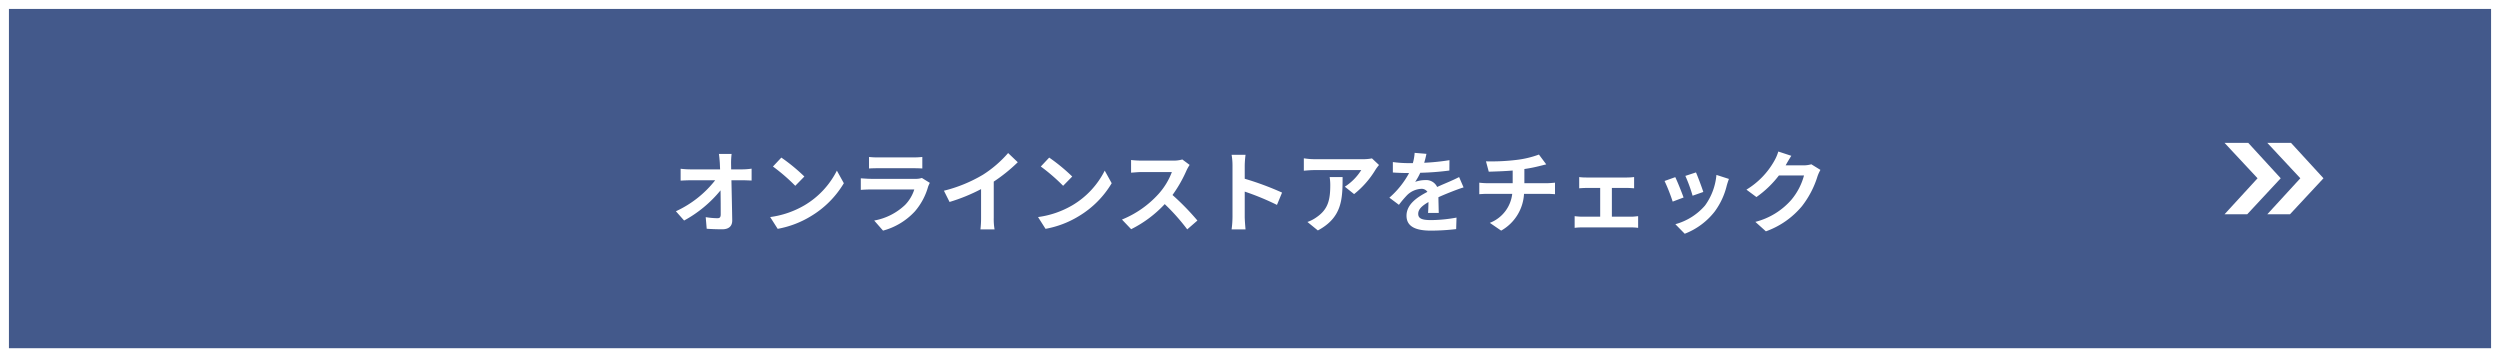 <svg xmlns="http://www.w3.org/2000/svg" width="560" height="80" viewBox="0 0 560 80">
  <g id="グループ_28625" data-name="グループ 28625" transform="translate(-403 -7963.37)">
    <g id="コンポーネント_26_11" data-name="コンポーネント 26 – 11" transform="translate(403 7963.37)">
      <g id="長方形_6249" data-name="長方形 6249" fill="#43598b" stroke="#fff" stroke-width="2">
        <rect width="560" height="80" stroke="none"/>
        <rect x="1" y="1" width="558" height="78" fill="none"/>
      </g>
      <path id="パス_117481" data-name="パス 117481" d="M-116.12-16.02h-2.84c.08.52.14,1.16.2,2.02q.03.66.06,1.44h-6.62a19.145,19.145,0,0,1-2.22-.14v2.66c.7-.04,1.56-.08,2.28-.08h5.46a23.747,23.747,0,0,1-8.8,6.94l1.84,2.08a27.5,27.5,0,0,0,8.16-6.76c.04,2.06.04,4.06.04,5.4,0,.58-.2.84-.7.84a16.988,16.988,0,0,1-2.66-.24l.22,2.6c1.14.08,2.26.12,3.48.12,1.52,0,2.26-.74,2.24-2.02-.04-2.7-.12-6.04-.18-8.96h2.58c.54,0,1.3.04,1.94.06v-2.66a15.461,15.461,0,0,1-2.08.16h-2.5c0-.52-.02-1-.02-1.44A17.106,17.106,0,0,1-116.12-16.02Zm11.14.82-1.88,2a41.585,41.585,0,0,1,5,4.32l2.04-2.08A40.394,40.394,0,0,0-104.98-15.2Zm-2.5,13.32L-105.8.76a21.659,21.659,0,0,0,7.42-2.82,21.267,21.267,0,0,0,7.4-7.4l-1.56-2.82A18.832,18.832,0,0,1-99.82-4.5,20.614,20.614,0,0,1-107.48-1.88Zm22.14-13.46v2.58c.58-.04,1.44-.06,2.08-.06h7.66c.72,0,1.66.02,2.2.06v-2.58a18.857,18.857,0,0,1-2.16.1h-7.7A16.859,16.859,0,0,1-85.34-15.34Zm13.62,5.8-1.78-1.1a4.219,4.219,0,0,1-1.46.2h-9.9c-.62,0-1.48-.06-2.32-.12v2.6c.84-.08,1.84-.1,2.32-.1h9.66A8.677,8.677,0,0,1-77.26-4.6a13.49,13.49,0,0,1-6.92,3.5l1.98,2.26a14.976,14.976,0,0,0,7.14-4.32A14.373,14.373,0,0,0-72.1-8.7,7.41,7.41,0,0,1-71.72-9.54Zm3.16,1.76,1.26,2.52a40.075,40.075,0,0,0,7.06-2.88v6.4A22.4,22.4,0,0,1-60.38.88h3.16a13.75,13.75,0,0,1-.18-2.62V-9.82a36.685,36.685,0,0,0,5.38-4.34l-2.16-2.06a25.641,25.641,0,0,1-5.64,4.86A32.16,32.16,0,0,1-68.56-7.78Zm23.58-7.42-1.88,2a41.585,41.585,0,0,1,5,4.32l2.04-2.08A40.393,40.393,0,0,0-44.98-15.2Zm-2.5,13.32L-45.8.76a21.659,21.659,0,0,0,7.42-2.82,21.267,21.267,0,0,0,7.4-7.4l-1.56-2.82A18.832,18.832,0,0,1-39.82-4.5,20.614,20.614,0,0,1-47.48-1.88Zm33.96-11.68-1.64-1.22a7.168,7.168,0,0,1-2.06.26h-7.06a22.344,22.344,0,0,1-2.36-.14v2.84c.42-.02,1.52-.14,2.36-.14h6.78a15.5,15.5,0,0,1-2.98,4.9,22.42,22.42,0,0,1-8.2,5.74L-26.62.84A26.345,26.345,0,0,0-19.1-4.78,45.608,45.608,0,0,1-14.06.88l2.28-1.98a56.225,56.225,0,0,0-5.58-5.72,29.405,29.405,0,0,0,3.14-5.5A9.45,9.45,0,0,1-13.52-13.56Zm9.6,11.64a21.967,21.967,0,0,1-.2,2.8H-1c-.08-.82-.18-2.22-.18-2.8V-7.58A57.767,57.767,0,0,1,6.04-4.6L7.18-7.36a65.321,65.321,0,0,0-8.36-3.1v-2.96A21.745,21.745,0,0,1-1-15.82H-4.12a13.883,13.883,0,0,1,.2,2.4ZM28.9-13.54l-1.58-1.48a10.314,10.314,0,0,1-2.04.18H14.5a15.856,15.856,0,0,1-2.44-.2v2.78c.94-.08,1.6-.14,2.44-.14H24.92a11.894,11.894,0,0,1-3.68,3.72l2.08,1.66a20.37,20.37,0,0,0,4.8-5.48A10.07,10.07,0,0,1,28.9-13.54Zm-8.16,2.7h-2.9a11.087,11.087,0,0,1,.14,1.8c0,3.28-.48,5.4-3.02,7.16a7.9,7.9,0,0,1-2.1,1.1l2.34,1.9C20.64-1.8,20.74-5.88,20.74-10.84Zm18.78-5.2-2.64-.22a11.119,11.119,0,0,1-.4,2.3h-.96A26.024,26.024,0,0,1,32-14.2v2.34c1.1.08,2.56.12,3.38.12h.26a19.628,19.628,0,0,1-4.42,5.52l2.14,1.6a23.027,23.027,0,0,1,1.86-2.2A4.872,4.872,0,0,1,38.34-8.2a1.539,1.539,0,0,1,1.4.68c-2.28,1.18-4.68,2.78-4.68,5.34,0,2.58,2.32,3.34,5.46,3.34A50.031,50.031,0,0,0,46.18.82l.08-2.58a32.718,32.718,0,0,1-5.68.56c-1.96,0-2.9-.3-2.9-1.4,0-1,.8-1.78,2.3-2.64-.02.88-.04,1.84-.1,2.44h2.4c-.02-.92-.06-2.4-.08-3.52,1.22-.56,2.36-1,3.26-1.36.68-.26,1.74-.66,2.38-.84l-1-2.32c-.74.38-1.44.7-2.22,1.04-.82.36-1.66.7-2.7,1.18a2.708,2.708,0,0,0-2.66-1.54,6.777,6.777,0,0,0-2.26.4,13.964,13.964,0,0,0,1.14-2.04,59.578,59.578,0,0,0,6.52-.5l.02-2.32a50.633,50.633,0,0,1-5.66.58A19.135,19.135,0,0,0,39.52-16.04Zm13.34,1.68.62,2.32c1.34-.04,3.44-.1,5.36-.26v2.84H53.2a17.41,17.41,0,0,1-1.84-.12V-7c.52-.04,1.26-.08,1.88-.08h5.5a7.916,7.916,0,0,1-5.02,6.5l2.54,1.74a10.078,10.078,0,0,0,5.12-8.24h5.18c.54,0,1.22.04,1.76.08V-9.58c-.44.04-1.38.12-1.82.12H61.46v-3.18a32.286,32.286,0,0,0,3.36-.66c.34-.08.86-.22,1.54-.38l-1.64-2.2a21.678,21.678,0,0,1-5.04,1.2A47.2,47.2,0,0,1,52.86-14.36Zm20.88,3.52v2.52c.44-.04,1.16-.08,1.58-.08h3.12v6.44H74.36a15.448,15.448,0,0,1-1.64-.12V.54a11.813,11.813,0,0,1,1.64-.1H85.42a10.543,10.543,0,0,1,1.52.1V-2.08c-.42.04-.98.12-1.52.12H81.06V-8.4h3.42c.46,0,1.06.04,1.56.08v-2.52a13.614,13.614,0,0,1-1.56.1H75.32A10.479,10.479,0,0,1,73.74-10.84ZM99.9-11.88l-2.38.78a33.312,33.312,0,0,1,1.62,4.44l2.4-.84C101.26-8.42,100.28-11.02,99.9-11.88Zm7.38,1.46-2.8-.9a13.679,13.679,0,0,1-2.56,6.86A13.457,13.457,0,0,1,95.28-.28l2.1,2.14a15.619,15.619,0,0,0,6.7-4.96,16.127,16.127,0,0,0,2.72-5.86C106.92-9.36,107.04-9.78,107.28-10.42Zm-12.02-.4-2.4.86a40.4,40.4,0,0,1,1.82,4.62l2.44-.92C96.72-7.38,95.76-9.8,95.26-10.82Zm26-4.78-2.92-.96a9.622,9.622,0,0,1-.9,2.1,17.61,17.61,0,0,1-6.24,6.44l2.24,1.66a22.8,22.8,0,0,0,5.04-4.84h5.62a14.217,14.217,0,0,1-2.84,5.46A15.939,15.939,0,0,1,113.2-.8l2.36,2.12a18.675,18.675,0,0,0,8.08-5.64A20.868,20.868,0,0,0,127.12-11a8.008,8.008,0,0,1,.66-1.44l-2.04-1.26a6.413,6.413,0,0,1-1.74.24h-4.02c.02-.04.04-.06.06-.1C120.28-14,120.8-14.9,121.26-15.6Z" transform="translate(280 50.5)" fill="#fff"/>
      <g id="グループ_24909" data-name="グループ 24909" transform="translate(490.292 32)">
        <path id="パス_110944" data-name="パス 110944" d="M549.068,1121.358h5.313l7.276,7.934-7.507,8.066h-5.081l7.4-8.066Z" transform="translate(-541.068 -1121.358)" fill="#fff"/>
        <path id="パス_110970" data-name="パス 110970" d="M549.068,1121.358h5.313l7.276,7.934-7.507,8.066h-5.081l7.4-8.066Z" transform="translate(-531.488 -1121.358)" fill="#fff"/>
      </g>
    </g>
  </g>
</svg>
